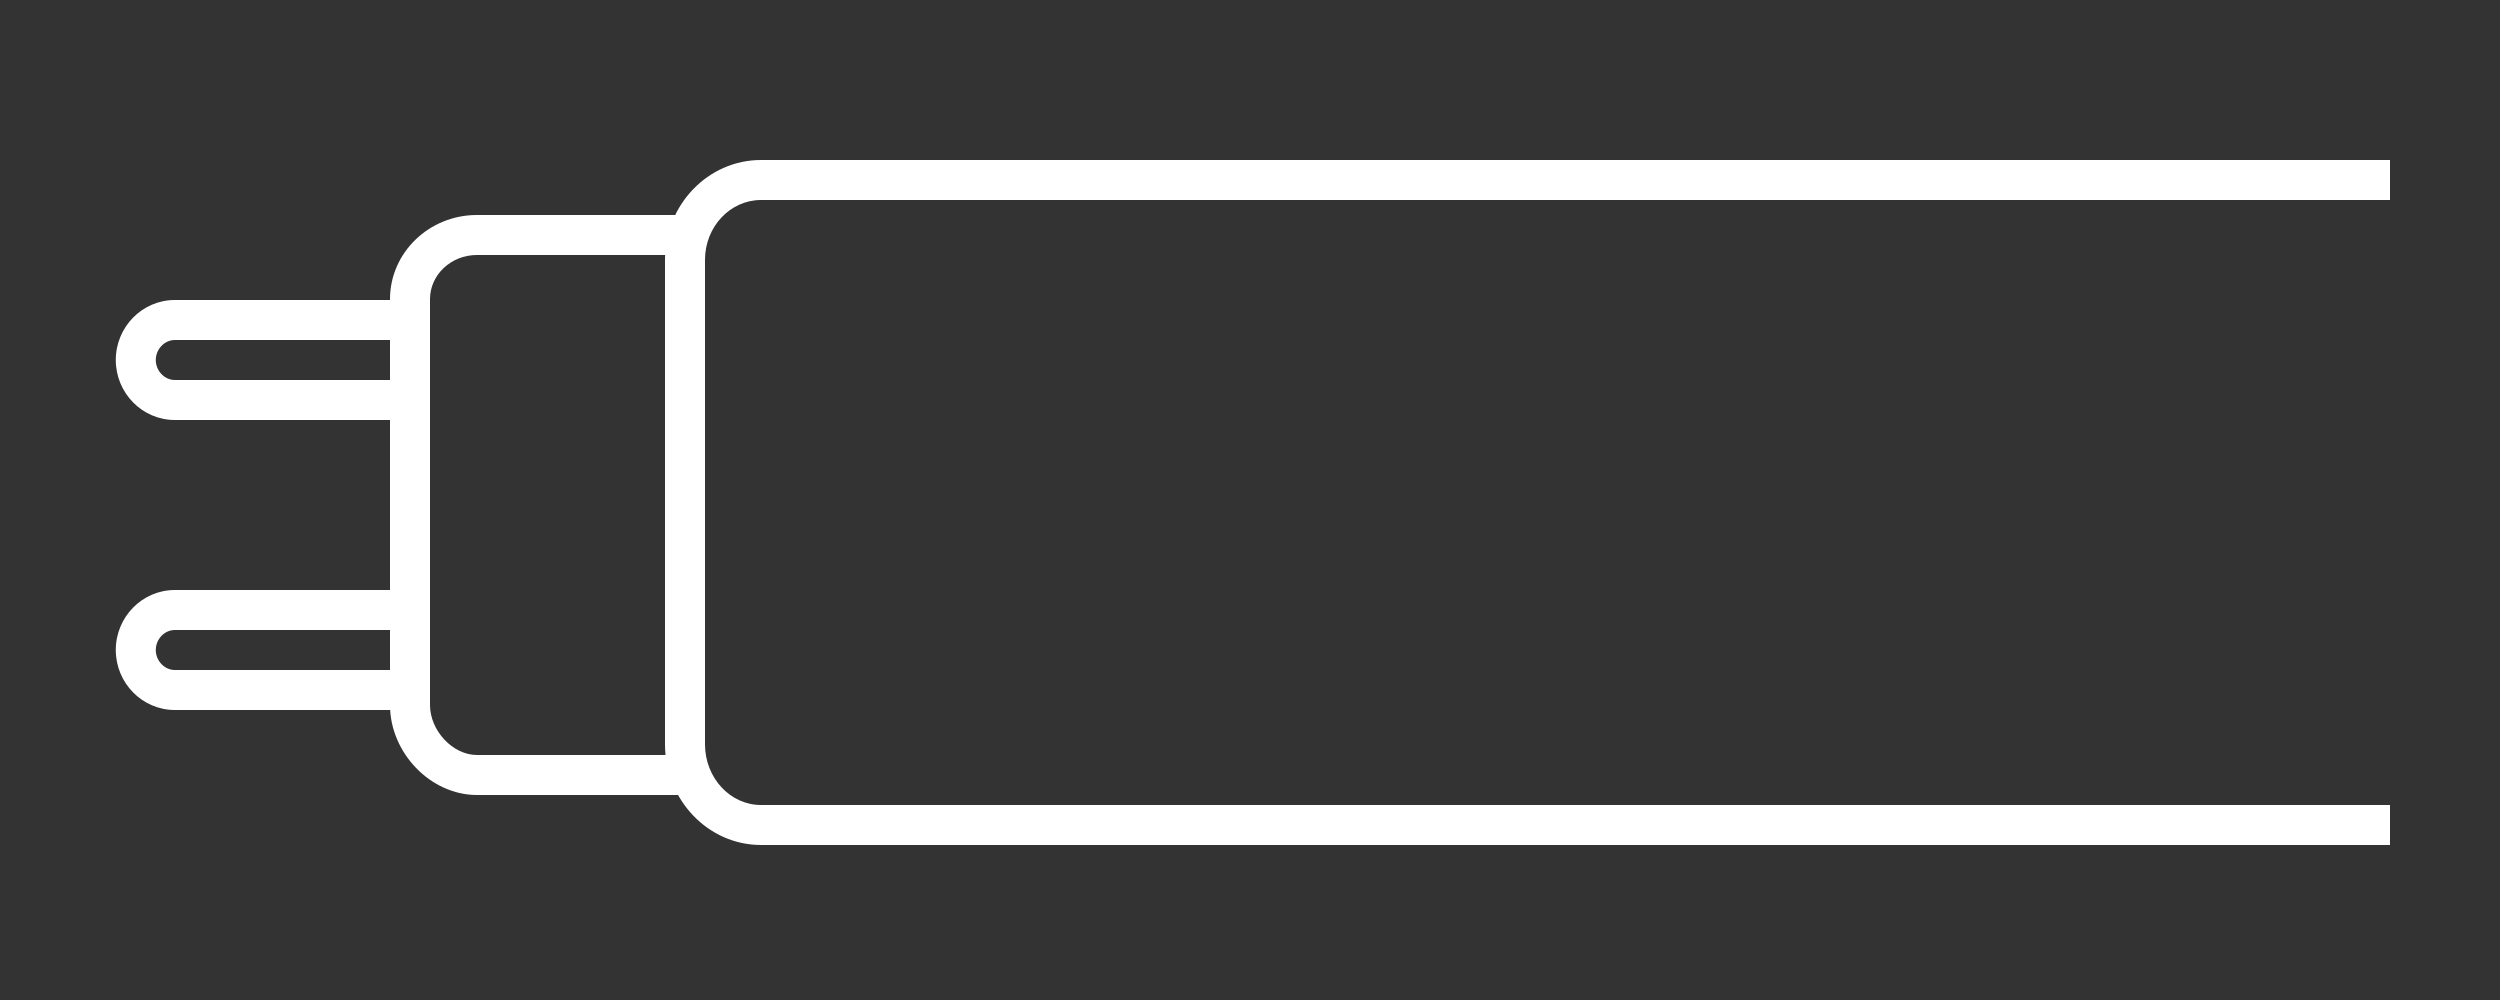 <?xml version="1.0" encoding="utf-8"?>
<!-- Generator: Adobe Illustrator 15.0.0, SVG Export Plug-In . SVG Version: 6.00 Build 0)  -->
<!DOCTYPE svg PUBLIC "-//W3C//DTD SVG 1.1//EN" "http://www.w3.org/Graphics/SVG/1.1/DTD/svg11.dtd">
<svg version="1.1" id="レイヤー_1" xmlns="http://www.w3.org/2000/svg" xmlns:xlink="http://www.w3.org/1999/xlink" x="0px"
	 y="0px" width="500px" height="200px" viewBox="0 0 500 200" enable-background="new 0 0 500 200" xml:space="preserve">
<rect x="0" y="0" width="500" height="200" fill="#333333" stroke="none"/>
<g>
	<path fill="#FFFFFF" d="M478,169H152.205c-10.59,0-19.205-9.03-19.205-20.131V51.956C133,40.952,141.615,32,152.205,32H478v8
		H152.205C146.026,40,141,45.363,141,51.956v96.914c0,6.688,5.026,12.131,11.205,12.131H478V169z"/>
	<path fill="#FFFFFF" d="M136,159H95.383C86.123,159,78,150.584,78,140.99V59.833C78,50.551,85.798,43,95.383,43H136v8H95.383
		C90.209,51,86,54.963,86,59.833v81.157c0,5.146,4.56,10.01,9.383,10.01H136V159z"/>
	<path fill="#FFFFFF" d="M81,84H34.971c-6.515,0-11.815-5.383-11.815-12s5.3-12,11.815-12H81v8H34.971c-2.068,0-3.815,1.832-3.815,4
		s1.747,4,3.815,4H81V84z"/>
	<path fill="#FFFFFF" d="M81,142H34.971c-6.515,0-11.815-5.383-11.815-12s5.3-12,11.815-12H81v8H34.971
		c-2.068,0-3.815,1.832-3.815,4s1.747,4,3.815,4H81V142z"/>
</g>
</svg>

